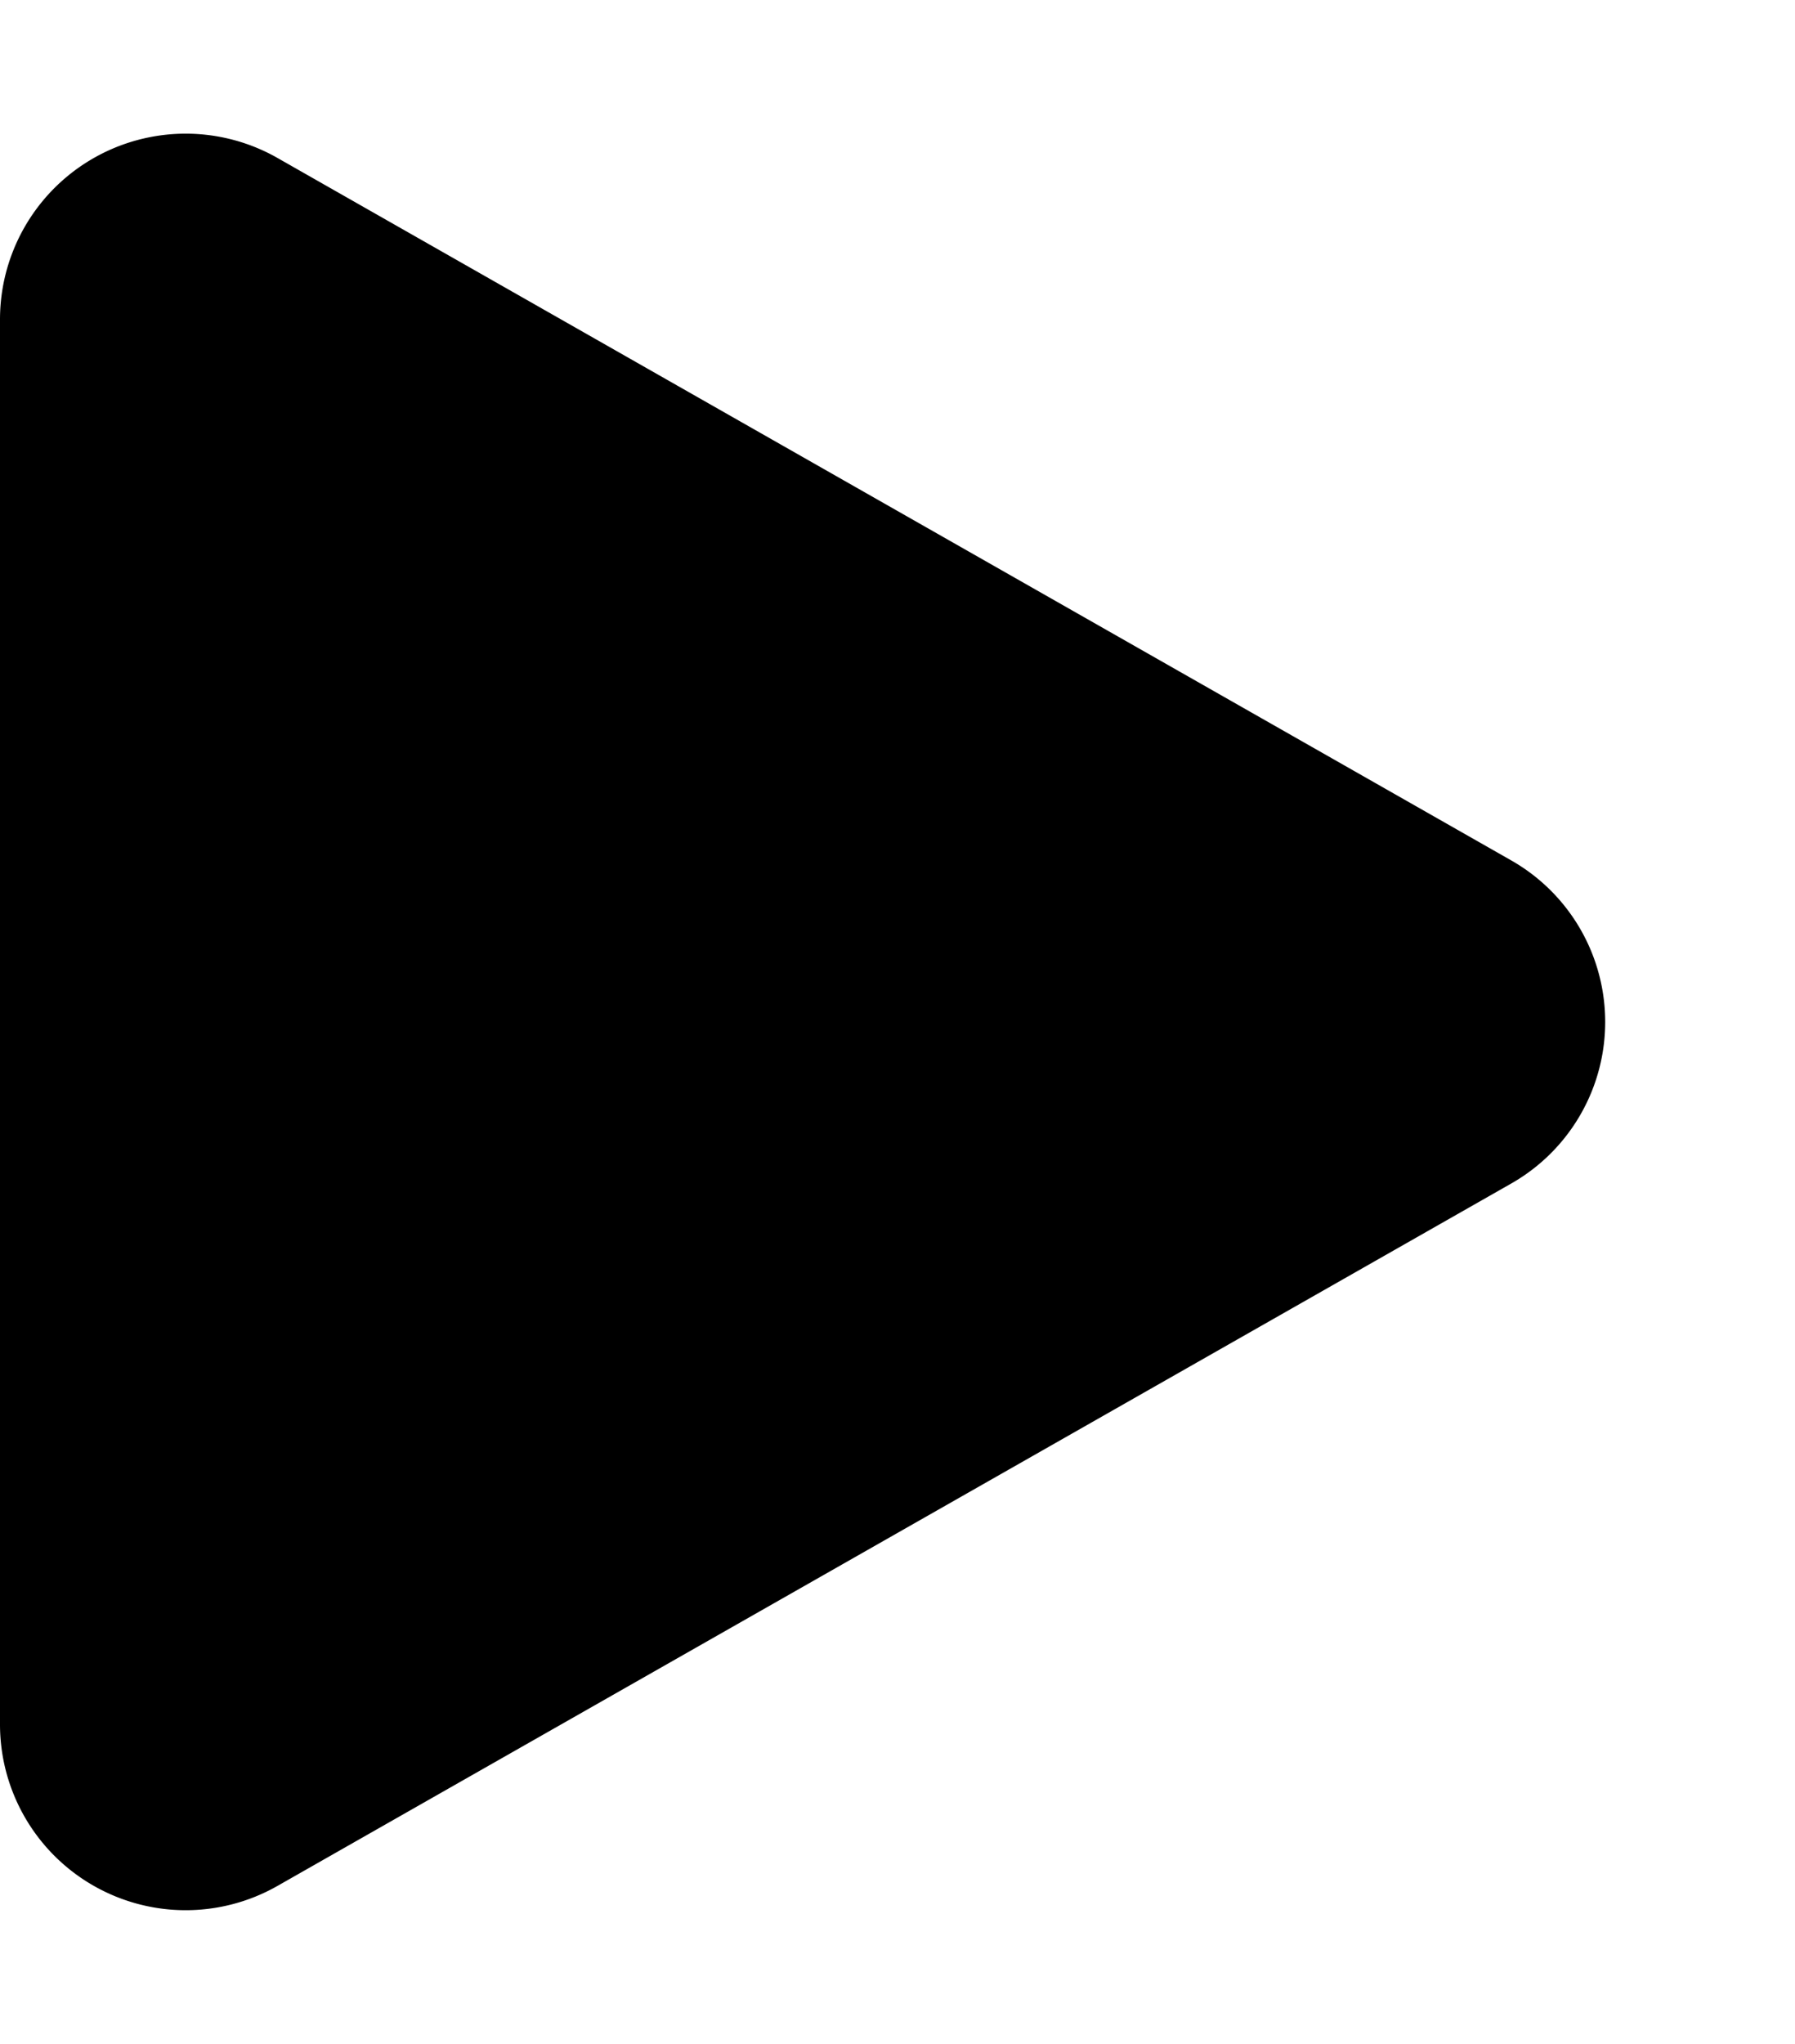 <svg xmlns="http://www.w3.org/2000/svg" width="29" height="33" viewBox="0 0 29 33"><path d="M13.893,4.583a3,3,0,0,1,5.215,0L30.449,24.516A3,3,0,0,1,27.842,29H5.158a3,3,0,0,1-2.607-4.484Z" transform="translate(29) rotate(90)"/></svg>